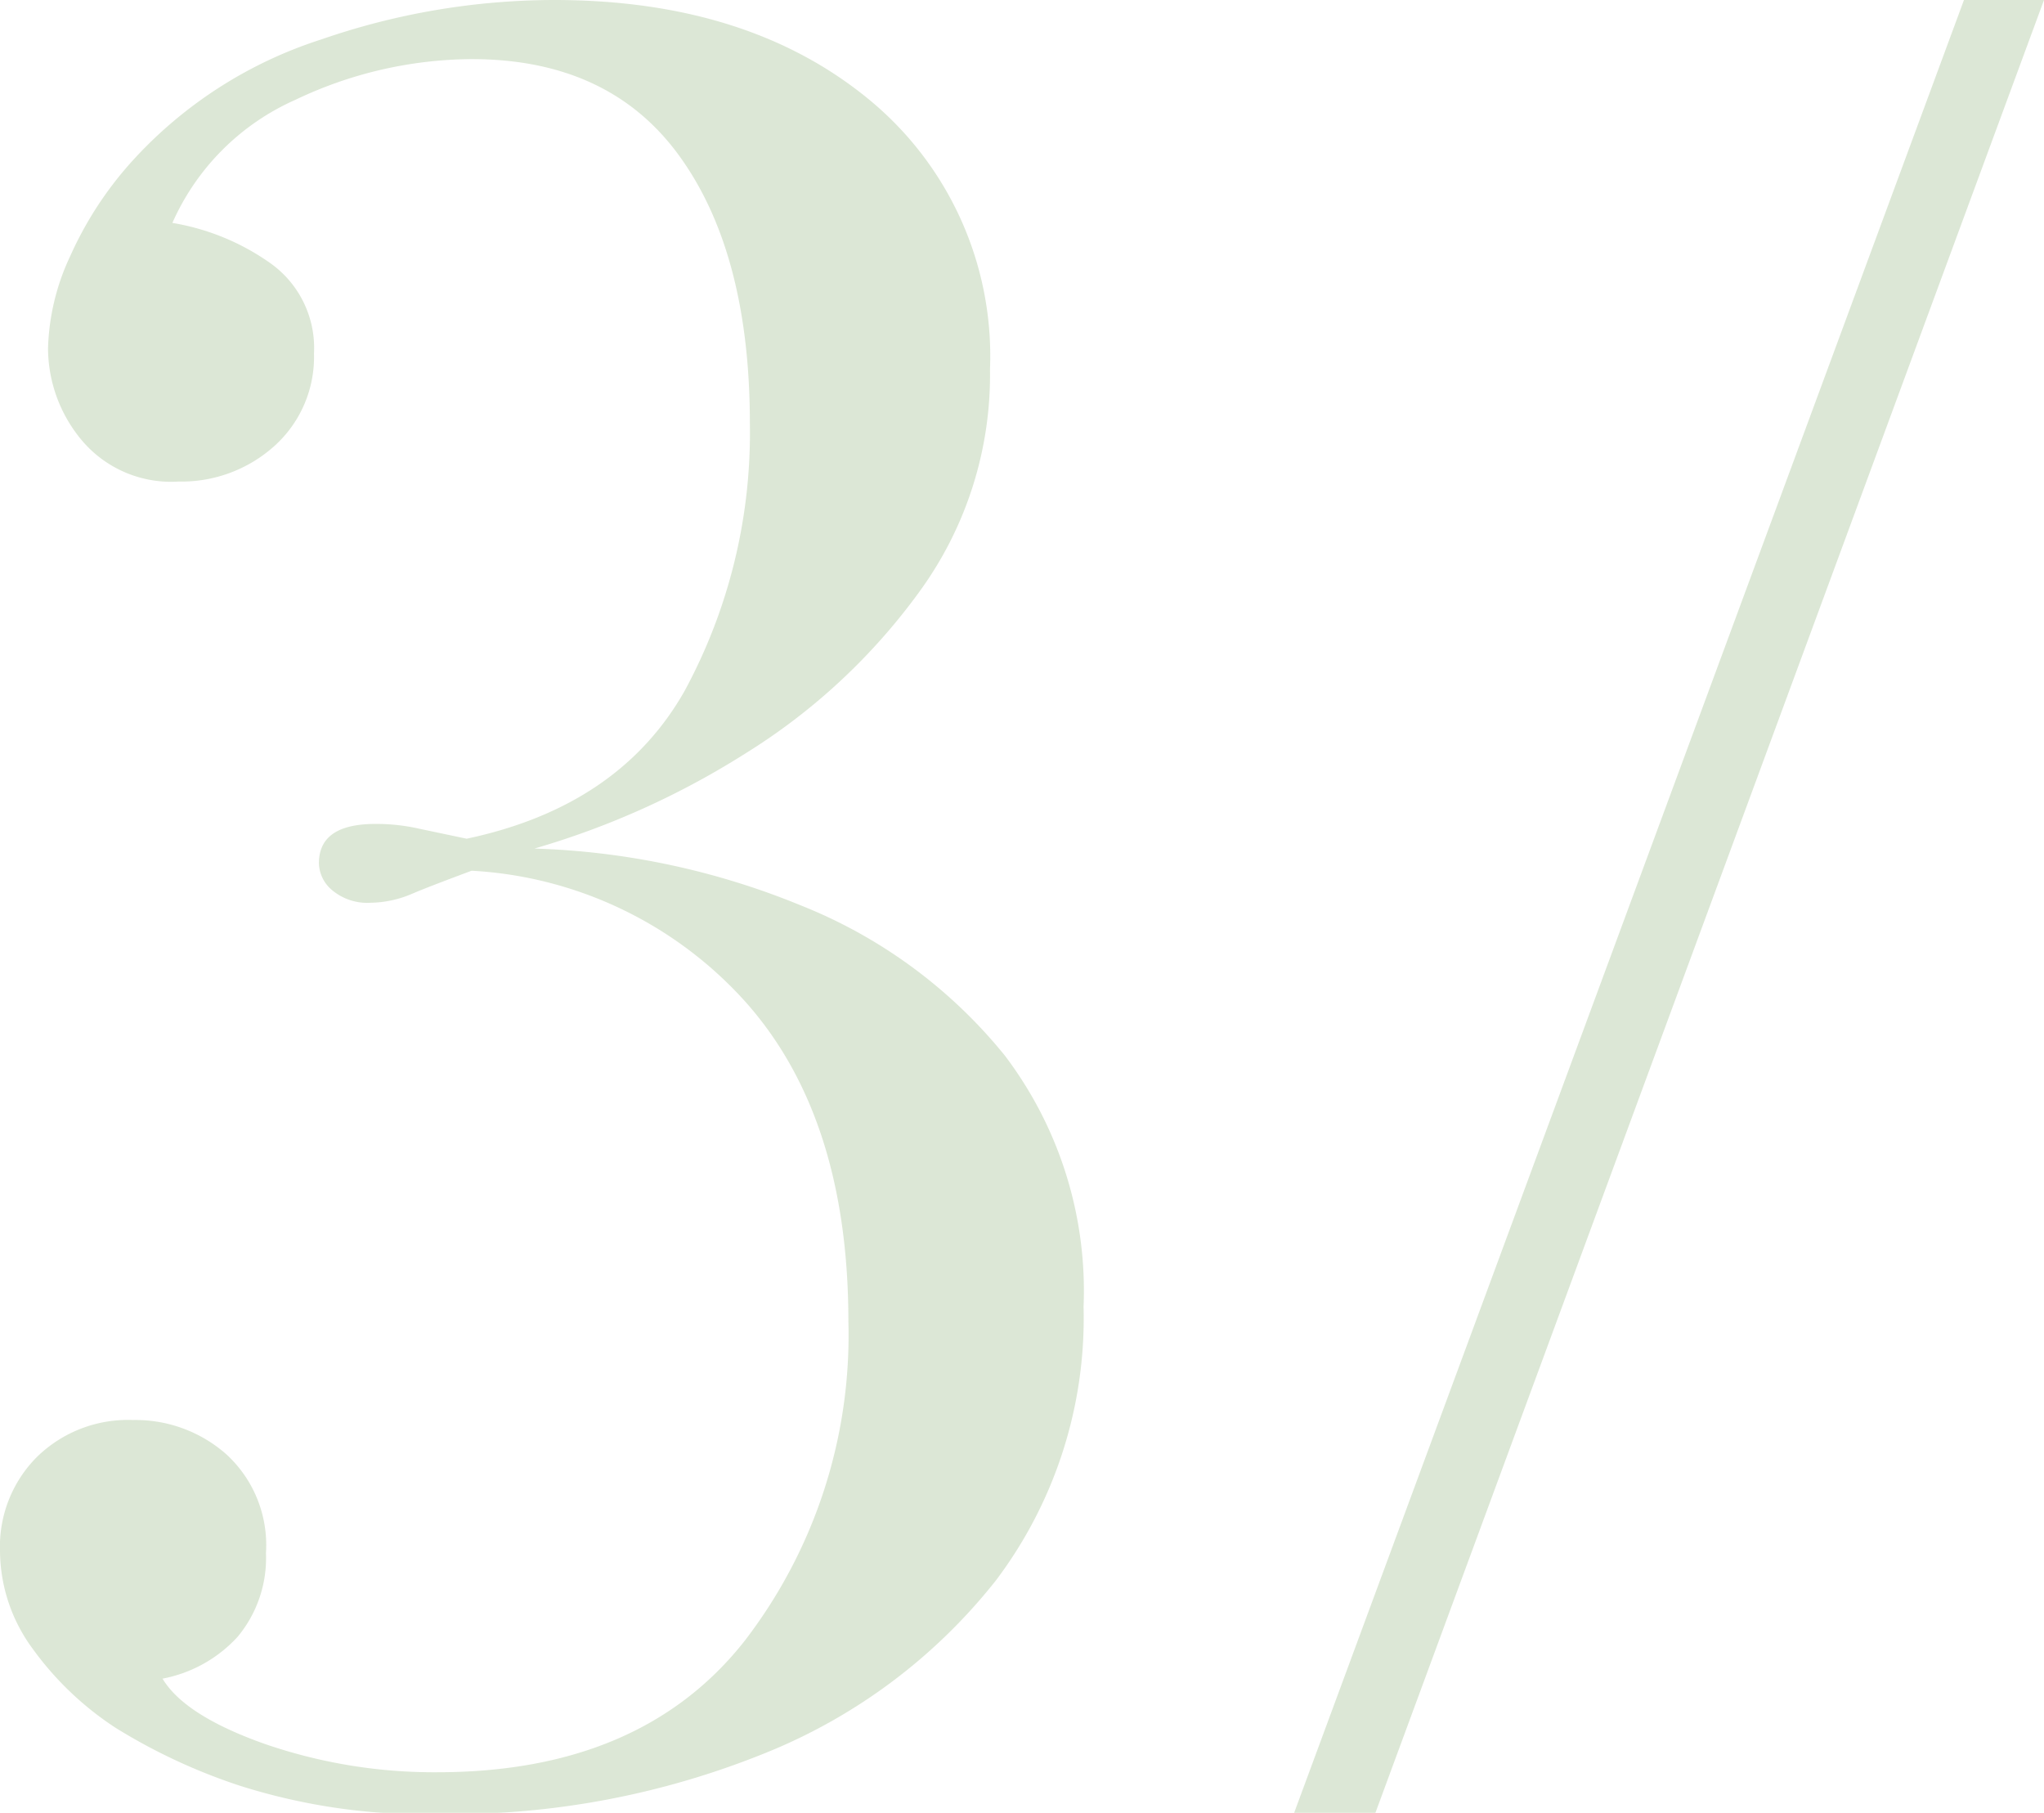 <?xml version="1.0" encoding="UTF-8"?> <svg xmlns="http://www.w3.org/2000/svg" width="83" height="73.6" viewBox="0 0 83 73.6"> <defs> <style> .a { opacity: 0.2; } .b { fill: #518830; } </style> </defs> <g class="a"> <path class="b" d="M245.65,347.77q7.89,0,12.8,4.05a13.48,13.48,0,0,1,4.9,10.95,14.94,14.94,0,0,1-2.85,9,25,25,0,0,1-7.1,6.6,33.31,33.31,0,0,1-8.55,3.85,30.91,30.91,0,0,1,10.8,2.3,20.31,20.31,0,0,1,8.3,6.1,15.81,15.81,0,0,1,3.2,10.2,17.68,17.68,0,0,1-3.55,11.1,22.75,22.75,0,0,1-9.45,7.05,33.93,33.93,0,0,1-13.1,2.45,24.85,24.85,0,0,1-8.15-1.15,23.46,23.46,0,0,1-5.05-2.35,12.75,12.75,0,0,1-3.4-3.25,6.74,6.74,0,0,1-1.3-3.95,5.14,5.14,0,0,1,1.5-3.8,5.28,5.28,0,0,1,3.9-1.5,5.57,5.57,0,0,1,3.8,1.4,5,5,0,0,1,1.6,4,5,5,0,0,1-1.15,3.4,5.53,5.53,0,0,1-3.05,1.7q.9,1.5,4.15,2.65a21.1,21.1,0,0,0,7,1.15q8.3,0,12.5-5.35a20.35,20.35,0,0,0,4.2-12.95q0-8.31-4.2-13a16.13,16.13,0,0,0-11.1-5.3c-1.07.4-1.89.71-2.45.95a4.41,4.41,0,0,1-1.65.35,2.22,2.22,0,0,1-1.55-.5,1.47,1.47,0,0,1-.55-1.1c0-1.07.76-1.6,2.3-1.6a7.88,7.88,0,0,1,1.8.2l1.9.4q6.19-1.31,8.85-6a22,22,0,0,0,2.65-10.85q0-6.9-2.85-10.85t-8.45-3.95a16.8,16.8,0,0,0-7.15,1.65,9.8,9.8,0,0,0-5,5,9.6,9.6,0,0,1,4,1.65,4.22,4.22,0,0,1,1.75,3.65,4.86,4.86,0,0,1-1.6,3.75,5.64,5.64,0,0,1-3.9,1.45,4.74,4.74,0,0,1-3.95-1.7,5.85,5.85,0,0,1-1.35-3.7,9.37,9.37,0,0,1,.9-3.75,14.65,14.65,0,0,1,2.6-3.95,17.63,17.63,0,0,1,7.6-4.85A29,29,0,0,1,245.65,347.77Z" transform="translate(-223.15 -347.77)"></path> <path class="b" d="M306.15,347.77,279,421.37h-3.3l27.2-73.6Z" transform="translate(-223.15 -347.77)"></path> </g> </svg> 